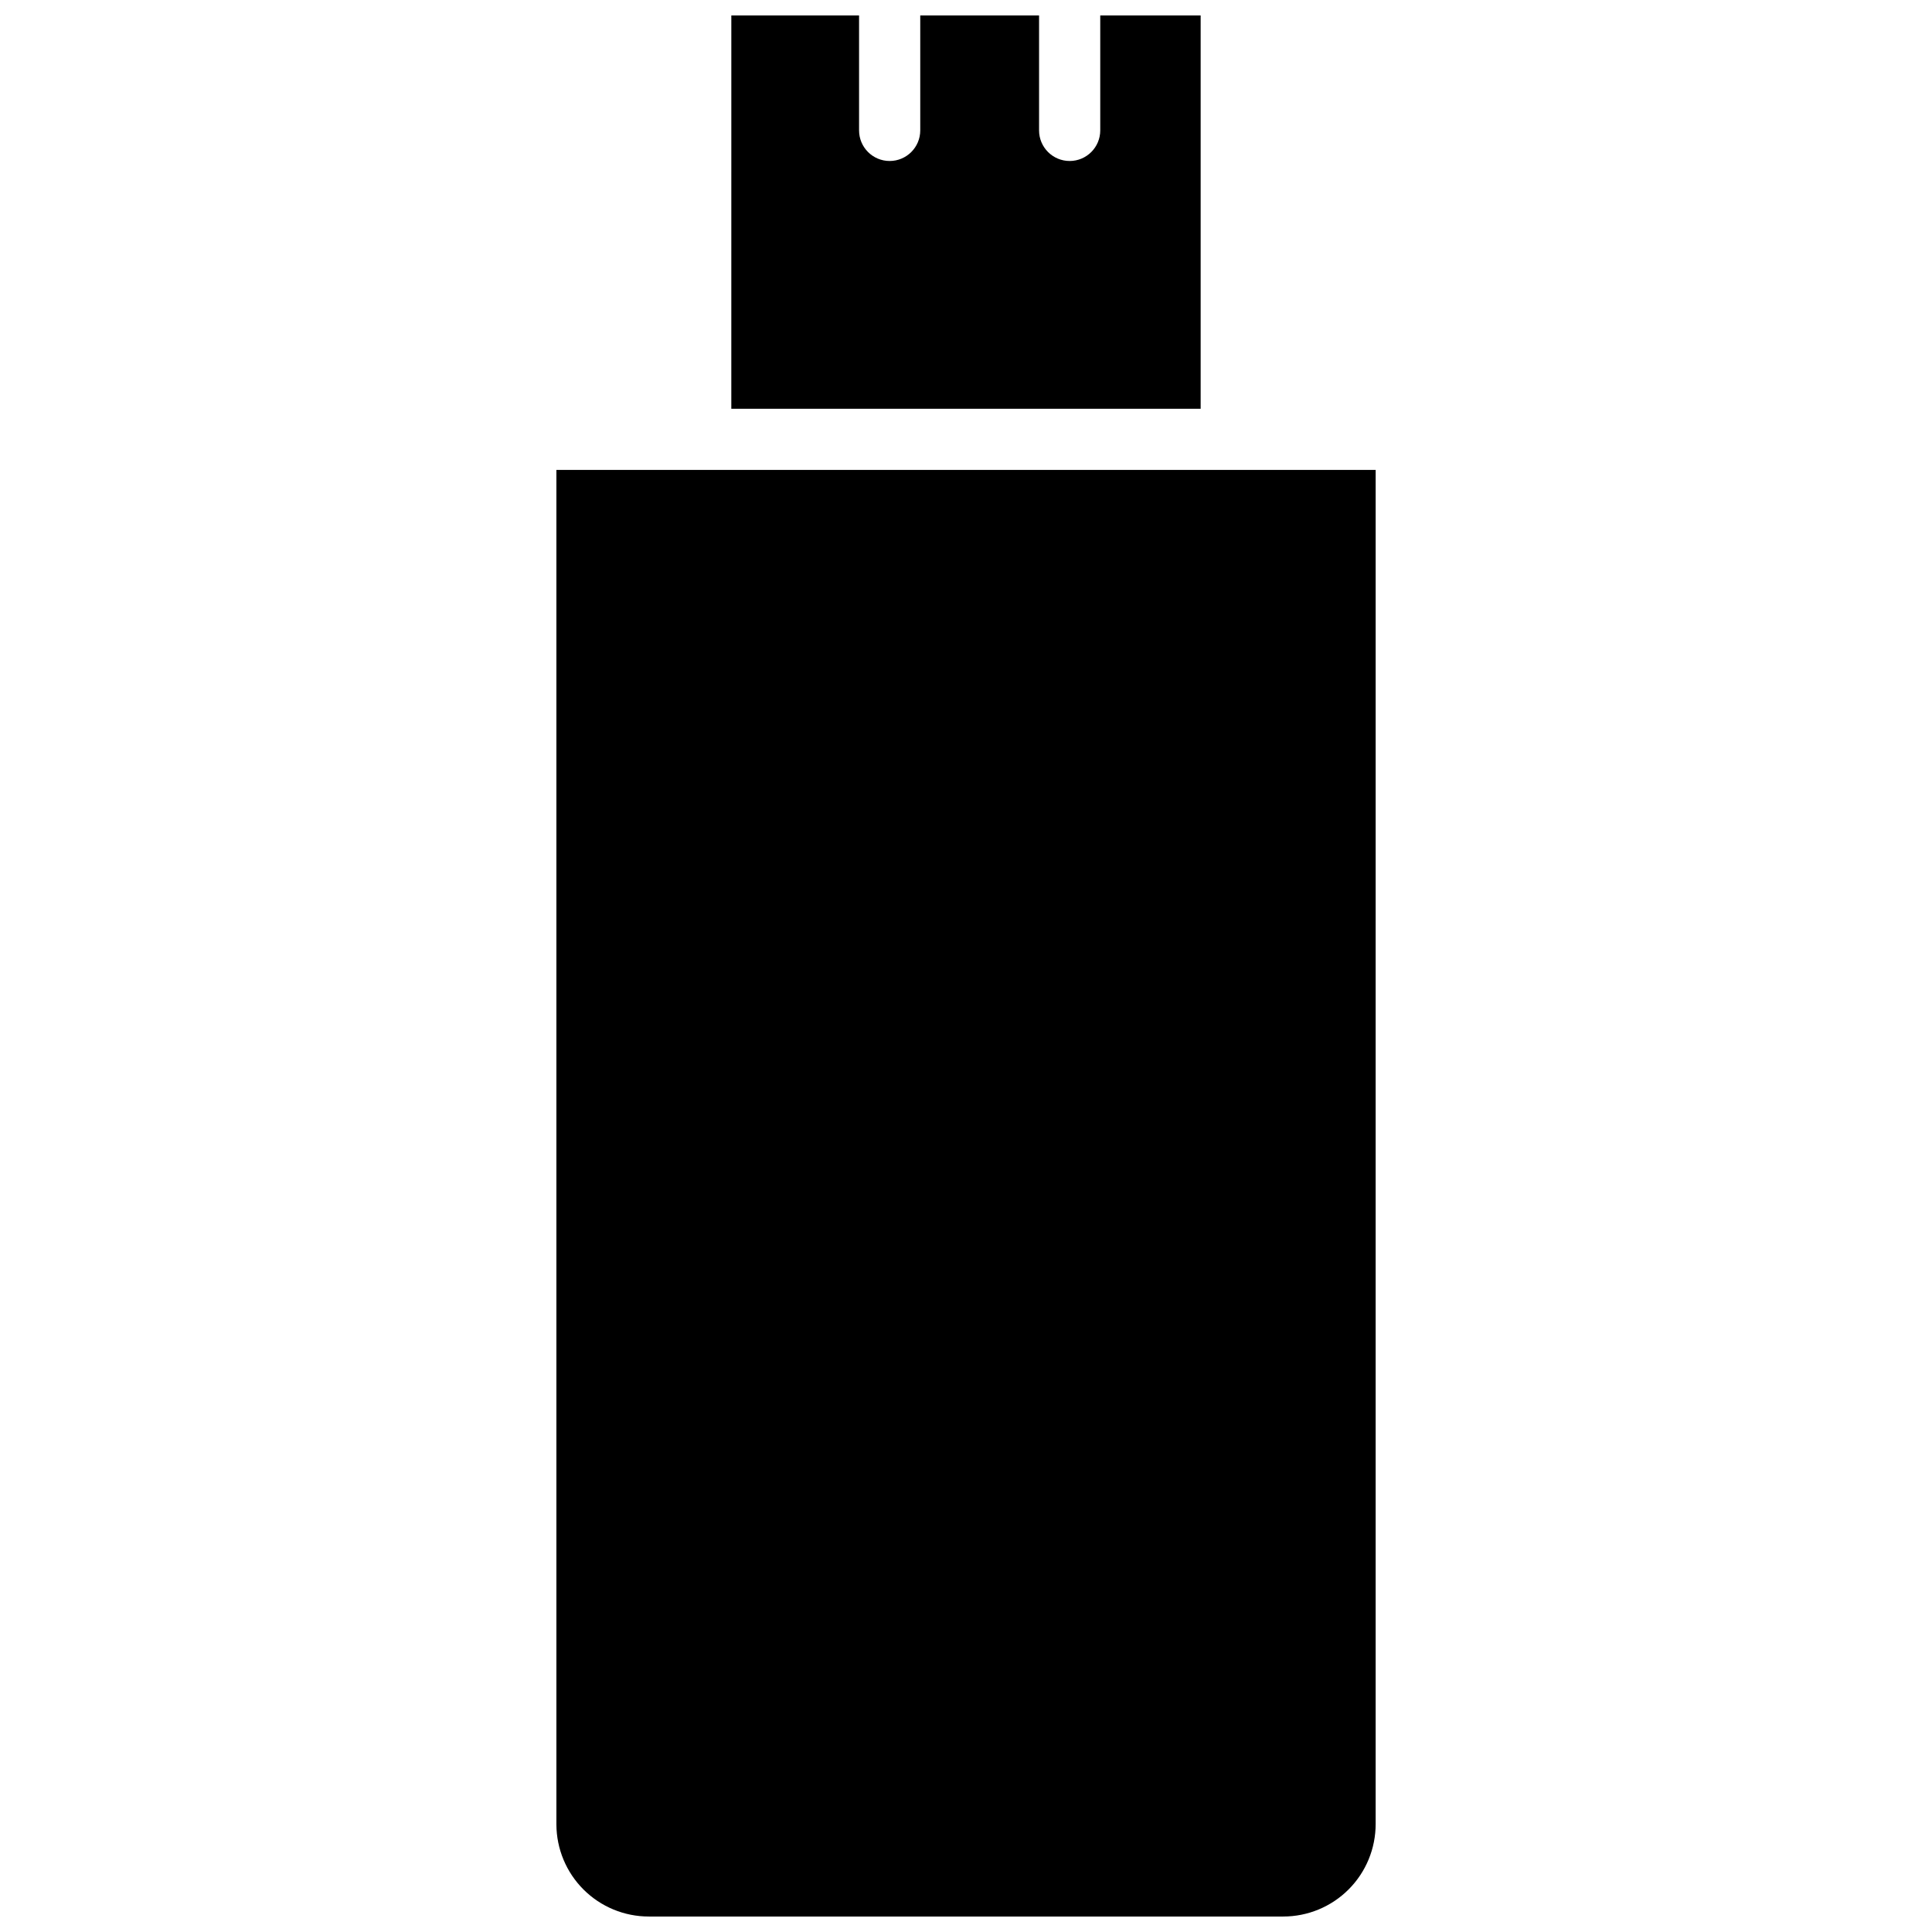 <?xml version="1.0" encoding="UTF-8"?>
<!-- The Best Svg Icon site in the world: iconSvg.co, Visit us! https://iconsvg.co -->
<svg width="800px" height="800px" version="1.1" viewBox="144 144 512 512" xmlns="http://www.w3.org/2000/svg">
 <defs>
  <clipPath id="a">
   <path d="m291 148.09h218v503.81h-218z"/>
  </clipPath>
 </defs>
 <g clip-path="url(#a)">
  <path d="m337.81 148.09h33.852v30.465c0 4.477 3.629 8.109 8.105 8.109 4.481 0 8.109-3.633 8.109-8.109v-30.465h31.488v30.465c0 4.477 3.629 8.109 8.109 8.109 4.477 0 8.105-3.633 8.105-8.109v-30.465h26.609v104.23h-124.38zm170.75 479.25c0.02 6.504-2.551 12.754-7.144 17.359-4.594 4.609-10.832 7.199-17.34 7.199h-168.14c-6.481 0-12.695-2.566-17.285-7.141s-7.176-10.781-7.199-17.262v-358.96h217.11z"/>
 </g>
</svg>